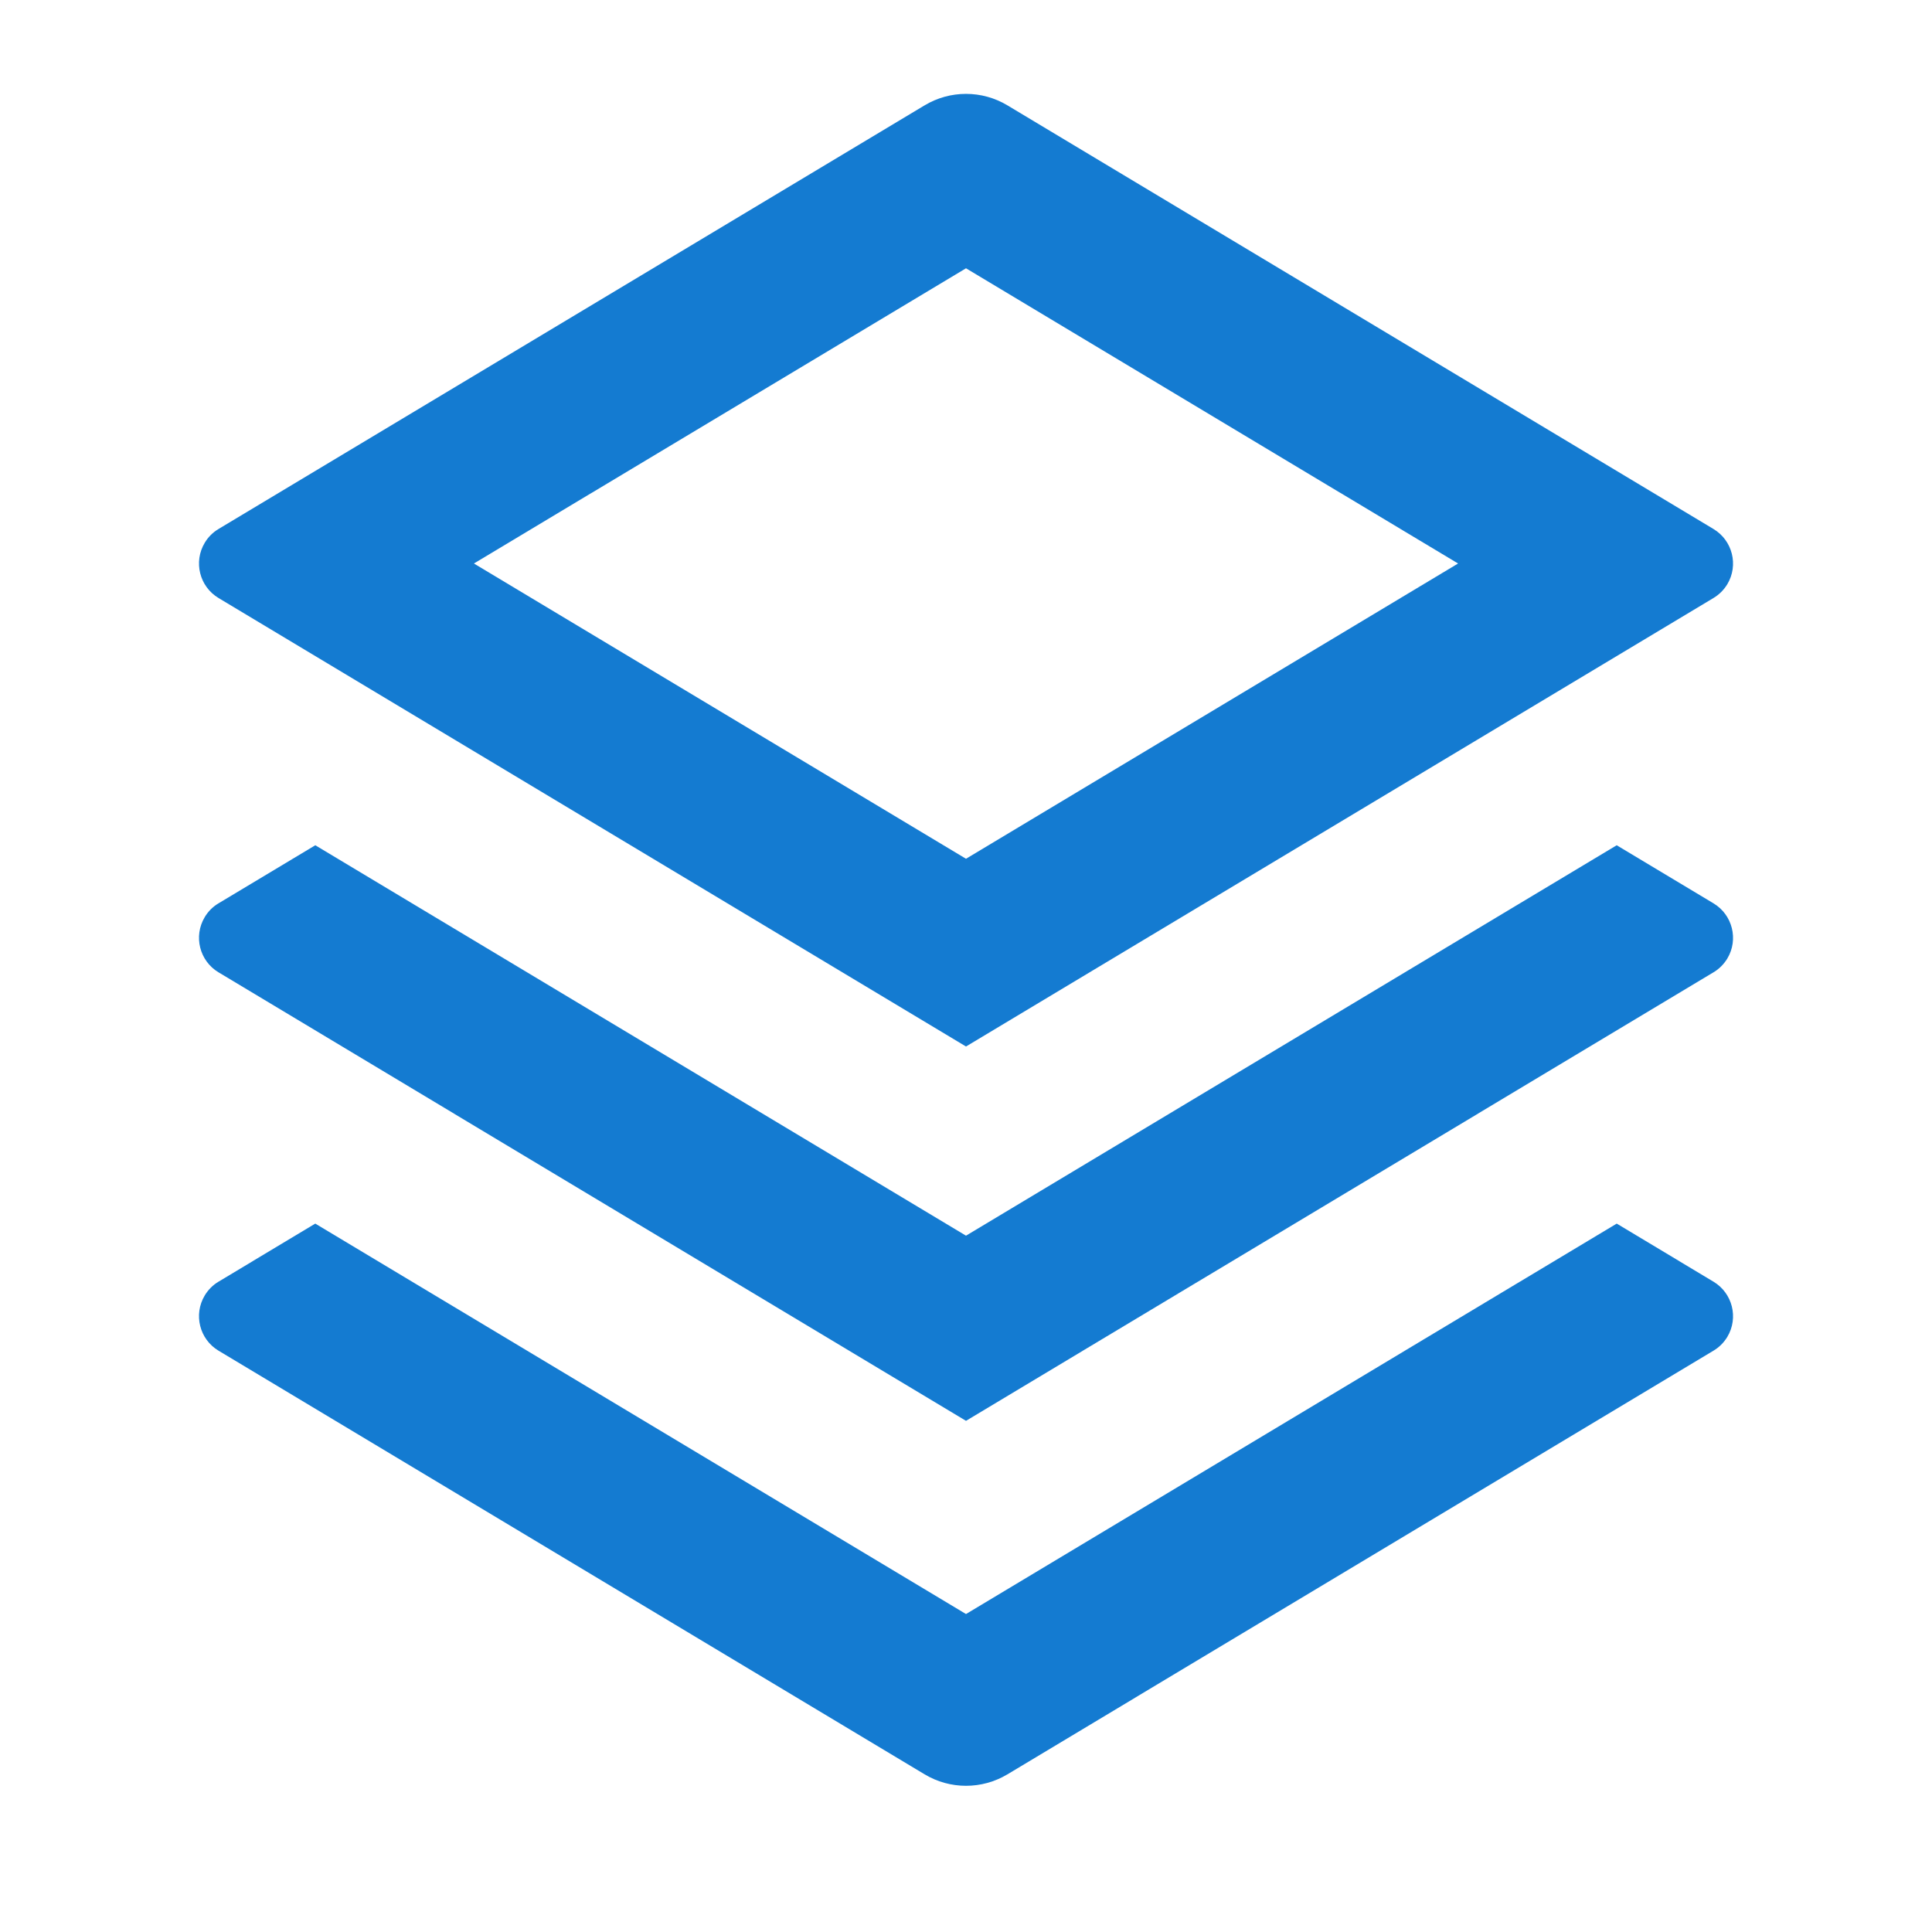 <svg width="36" height="36" viewBox="0 0 36 36" fill="none" xmlns="http://www.w3.org/2000/svg">
<path d="M30.125 22.8L31.928 23.882C32.283 24.095 32.399 24.556 32.186 24.911C32.122 25.017 32.034 25.105 31.928 25.168L18.772 33.062C18.297 33.347 17.703 33.347 17.229 33.062L4.072 25.168C3.717 24.955 3.602 24.494 3.815 24.139C3.878 24.034 3.966 23.945 4.072 23.882L5.875 22.8L18 30.075L30.125 22.8ZM30.125 15.75L31.928 16.832C32.283 17.045 32.399 17.506 32.186 17.861C32.122 17.966 32.034 18.055 31.928 18.118L18 26.475L4.072 18.118C3.717 17.905 3.602 17.444 3.815 17.089C3.878 16.983 3.966 16.895 4.072 16.832L5.875 15.75L18 23.025L30.125 15.75ZM18.772 1.963L31.928 9.857C32.283 10.07 32.399 10.531 32.186 10.886C32.122 10.991 32.034 11.08 31.928 11.143L18 19.5L4.072 11.143C3.717 10.93 3.602 10.469 3.815 10.114C3.878 10.008 3.966 9.92 4.072 9.857L17.229 1.963C17.703 1.678 18.297 1.678 18.772 1.963ZM18 4.999L8.831 10.5L18 16.002L27.169 10.5L18 4.999Z" fill="#147BD1"/>
</svg>

